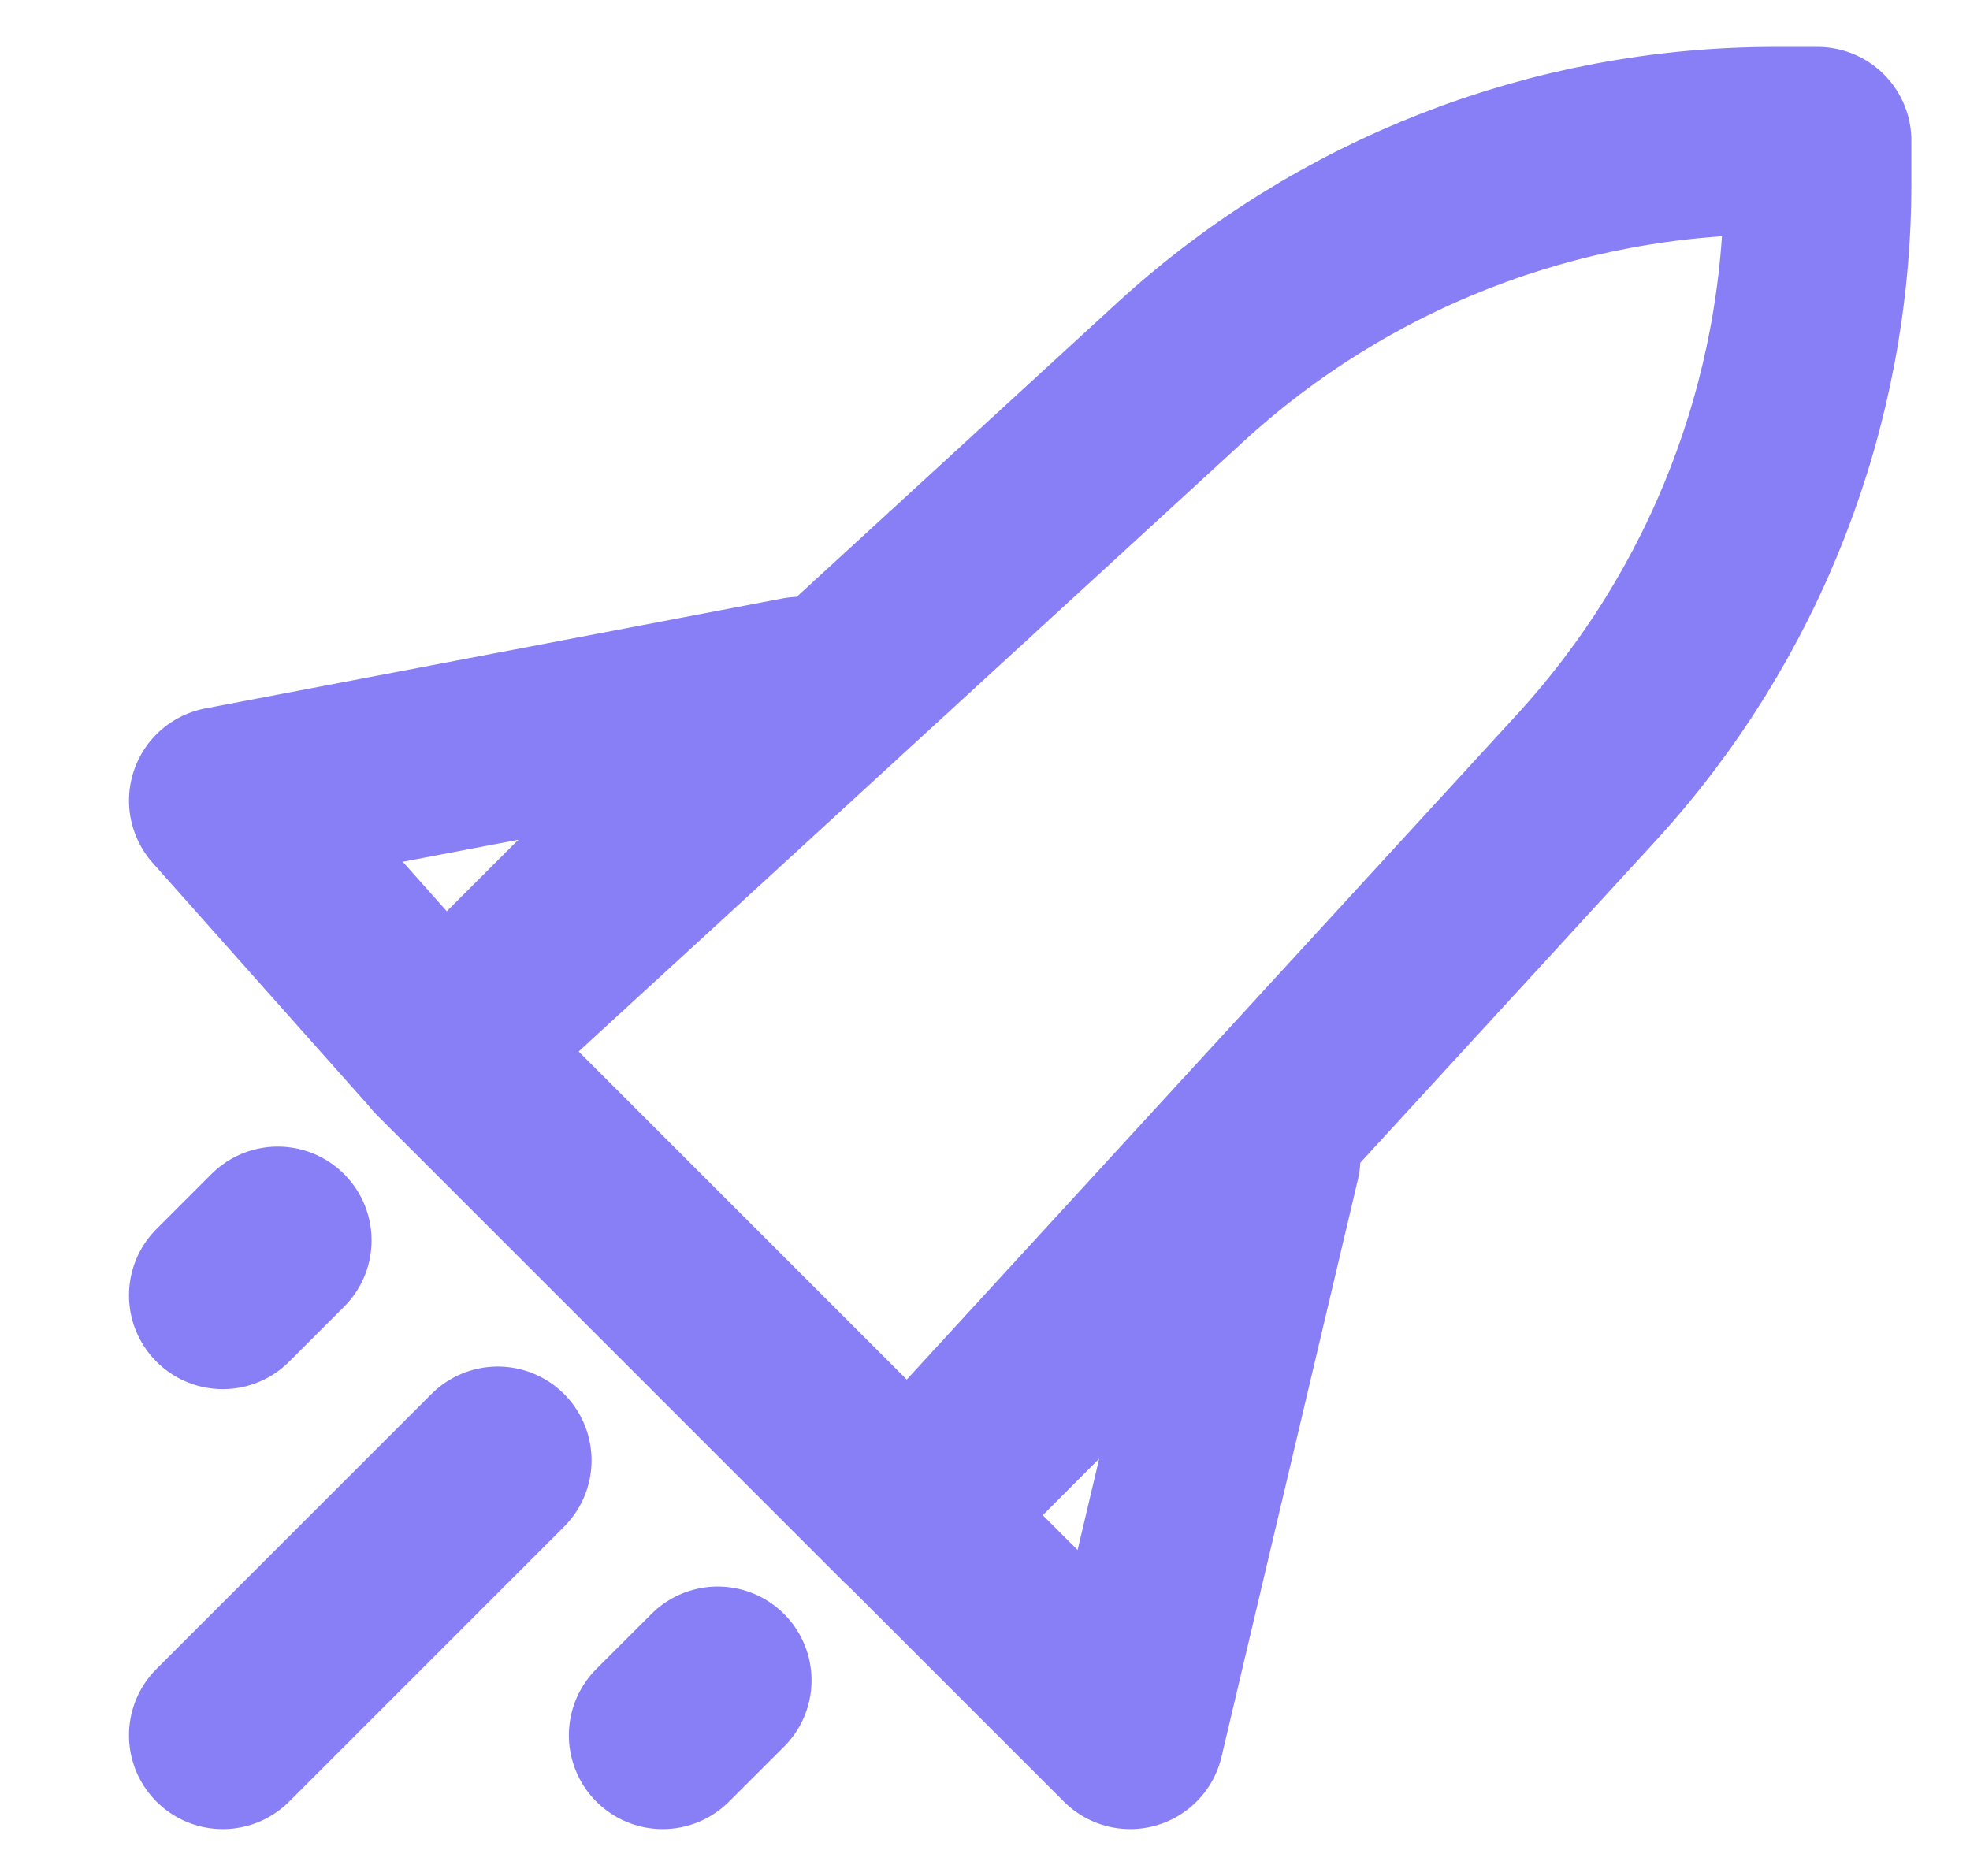 <svg width="21" height="20" viewBox="0 0 21 20" fill="none" xmlns="http://www.w3.org/2000/svg">
<g id="Line Rounded/Rocket">
<path id="Element" d="M5.306 15.569L2.375 18.5M7.651 17.914L7.064 18.5M2.961 13.224L2.375 13.81M12.582 3.968C14.312 2.381 16.575 1.5 18.922 1.5H19.375V1.953C19.375 4.301 18.494 6.563 16.907 8.294L9.697 16.153L4.723 11.179L12.582 3.968ZM12.048 18.5L13.502 12.345L9.703 16.155L12.048 18.5ZM4.72 11.172L8.53 7.362L2.375 8.535L4.72 11.172Z" stroke="#887FF6" stroke-width="2" stroke-linecap="round" stroke-linejoin="round"/>
</g>
</svg>
